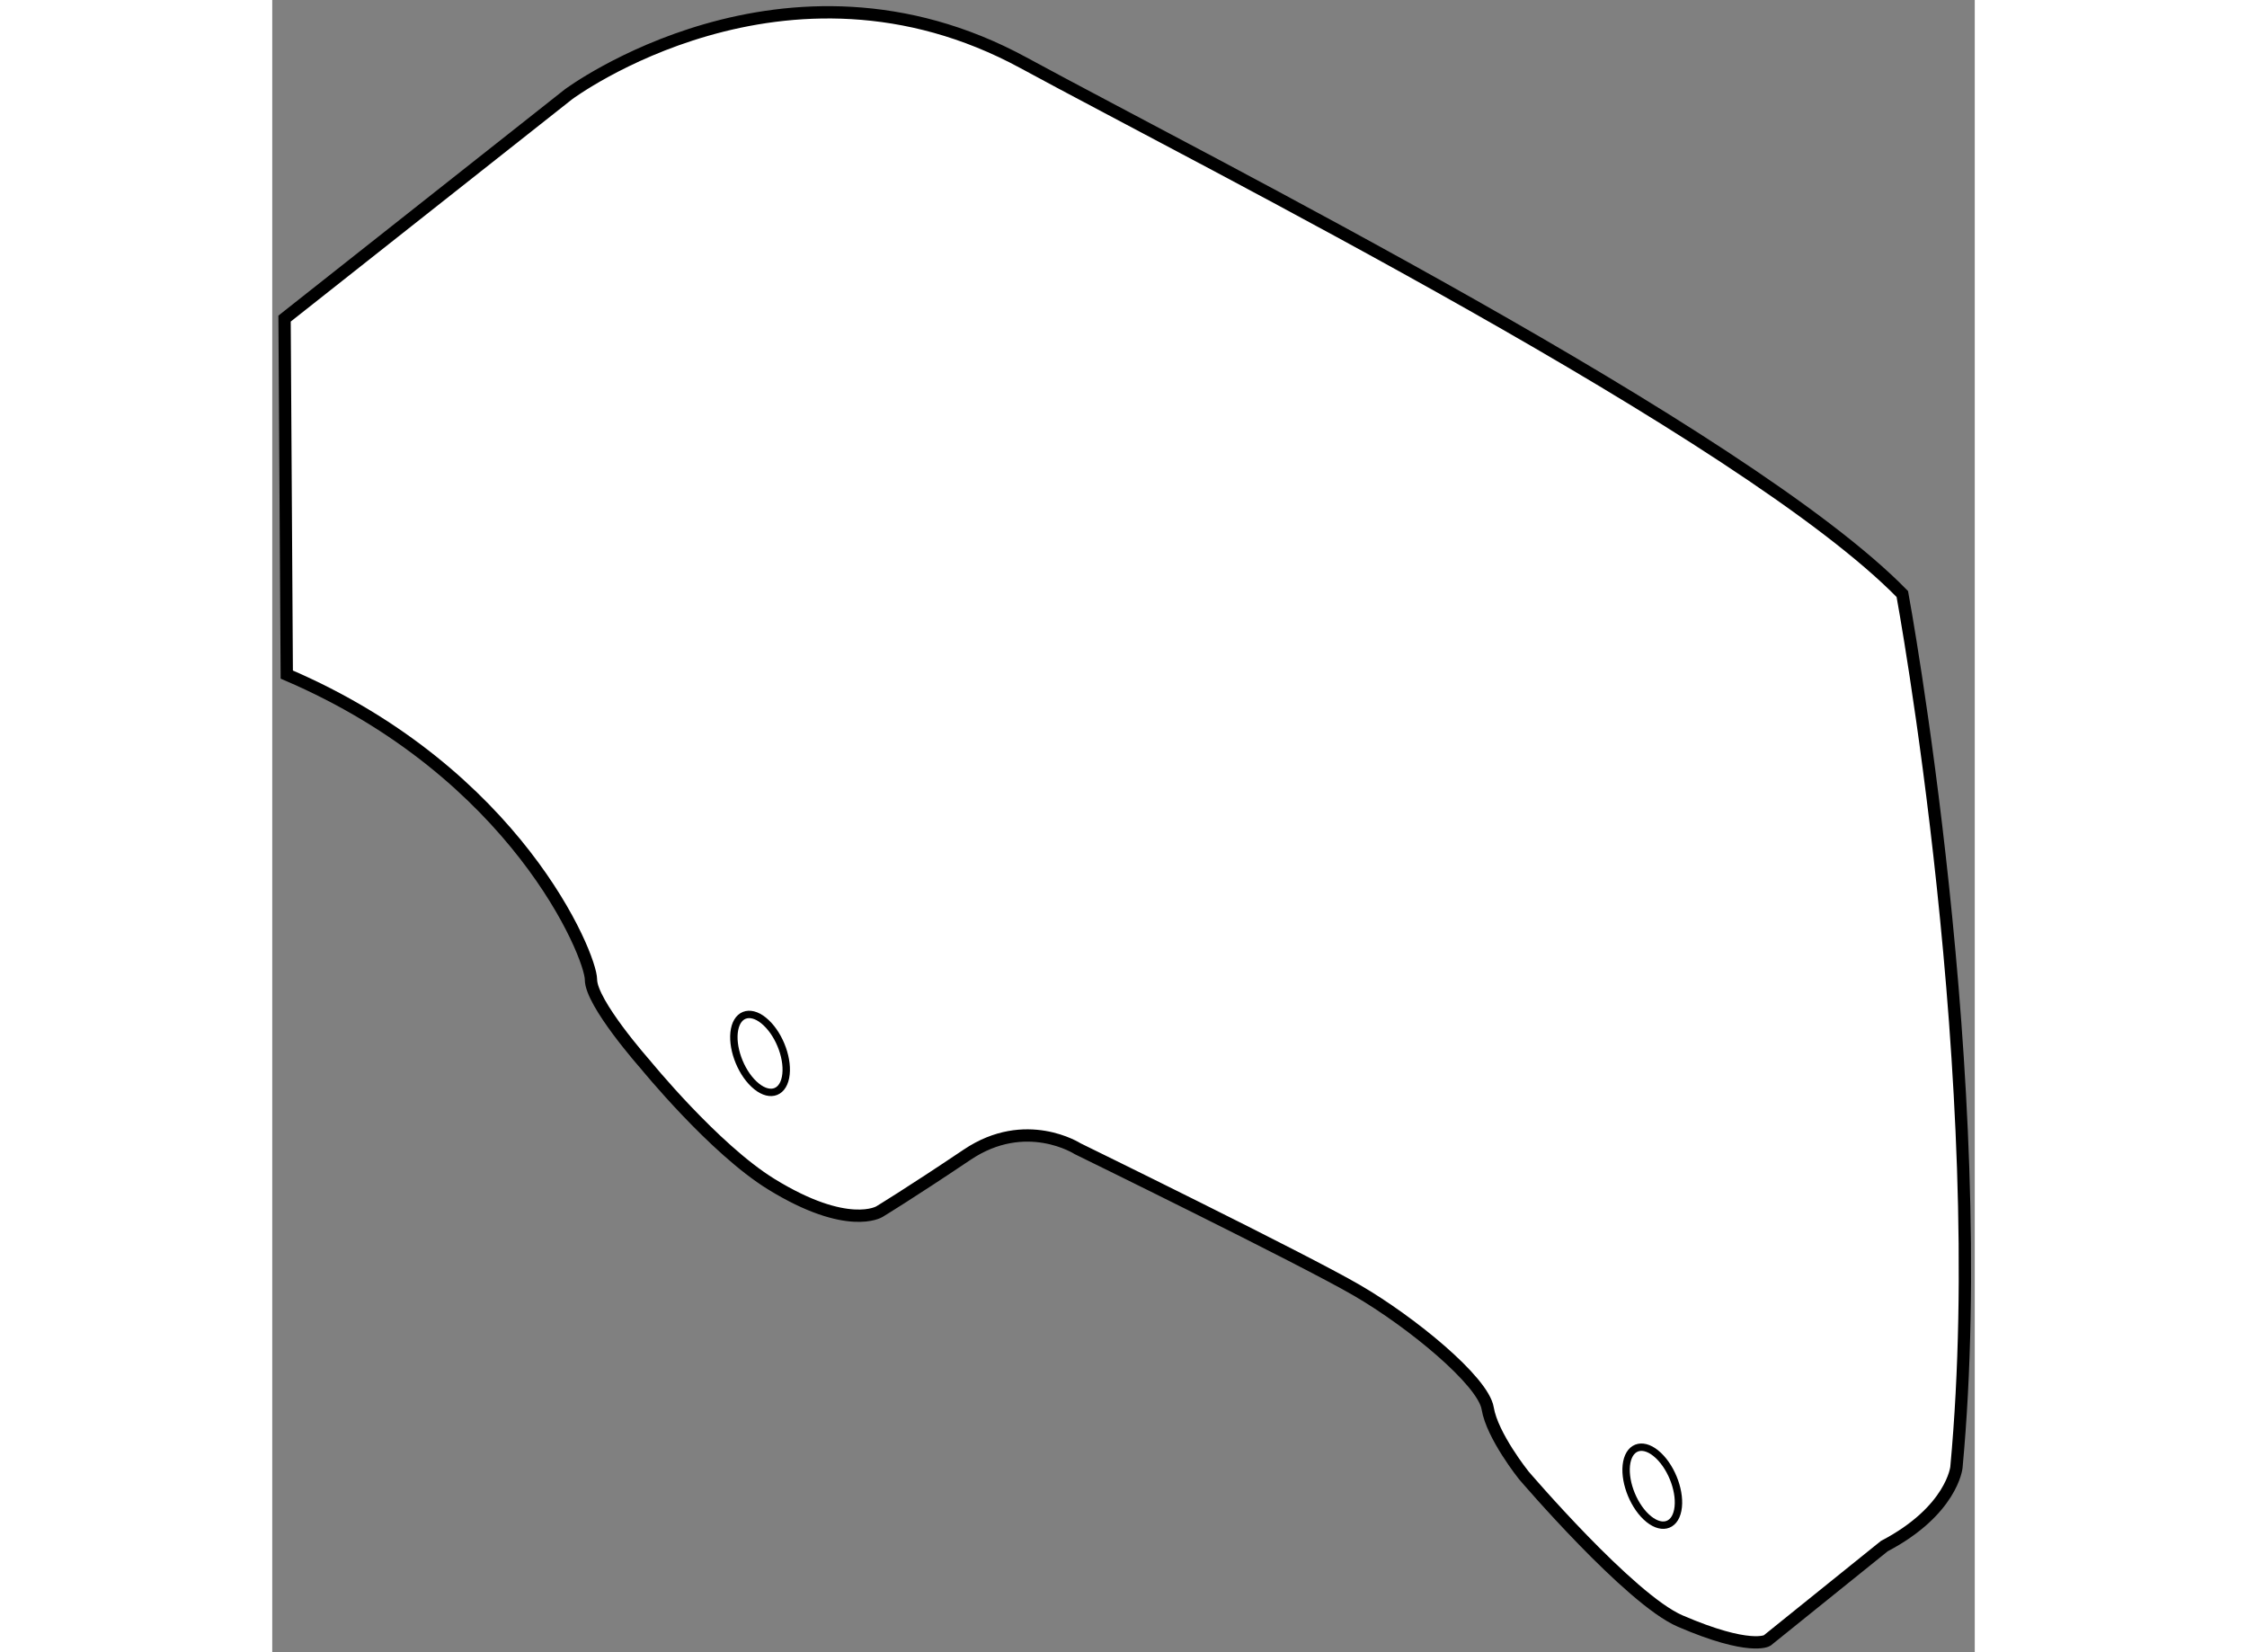 <?xml version="1.0" encoding="utf-8"?>
<!-- Generator: Adobe Illustrator 15.1.0, SVG Export Plug-In . SVG Version: 6.00 Build 0)  -->
<!DOCTYPE svg PUBLIC "-//W3C//DTD SVG 1.1//EN" "http://www.w3.org/Graphics/SVG/1.1/DTD/svg11.dtd">
<svg version="1.1" xmlns="http://www.w3.org/2000/svg" xmlns:xlink="http://www.w3.org/1999/xlink" x="0px" y="0px" width="244.8px"
	 height="180px" viewBox="74.959 13.373 69.144 67.101" enable-background="new 0 0 244.8 180" xml:space="preserve">
	
<rect x="74.959" y="13.373" width="69.144" height="67.101" fill="#808080" stroke="none"/>
	
<g><path fill="#FFFFFF" stroke="#000000" stroke-width="0.5" d="M75.459,26.312l11.53-9.108c0,0,8.785-6.551,18.484-1.279
				c7.381,4.012,29.282,15.021,35.688,21.573c0,0,3.66,19.814,2.197,35.473c0,0-0.183,1.756-2.928,3.194L135.67,80
				c0,0-0.697,0.431-3.535-0.794c-2.047-0.883-6.348-5.917-6.348-5.917s-1.28-1.597-1.465-2.716
				c-0.182-1.118-3.109-3.516-5.307-4.793c-2.195-1.279-11.346-5.754-11.346-5.754s-2.105-1.357-4.484,0.24
				c-2.379,1.598-3.568,2.316-3.568,2.316s-1.282,0.799-4.393-1.118c-2.326-1.433-5.124-4.873-5.124-4.873s-2.197-2.476-2.197-3.436
				s-3.02-8.389-12.354-12.385L75.459,26.312z"></path><path fill="none" stroke="#000000" stroke-width="0.3" d="M95.805,57.13c-0.135,0.688-0.71,0.811-1.28,0.273
				c-0.573-0.537-0.925-1.534-0.79-2.223c0.136-0.688,0.711-0.811,1.281-0.273C95.589,55.445,95.941,56.439,95.805,57.13z"></path><path fill="none" stroke="#000000" stroke-width="0.3" d="M132.041,74.707c-0.135,0.688-0.709,0.81-1.28,0.272
				s-0.925-1.533-0.79-2.223c0.137-0.688,0.712-0.811,1.282-0.273C131.824,73.022,132.178,74.017,132.041,74.707z"></path></g>


</svg>